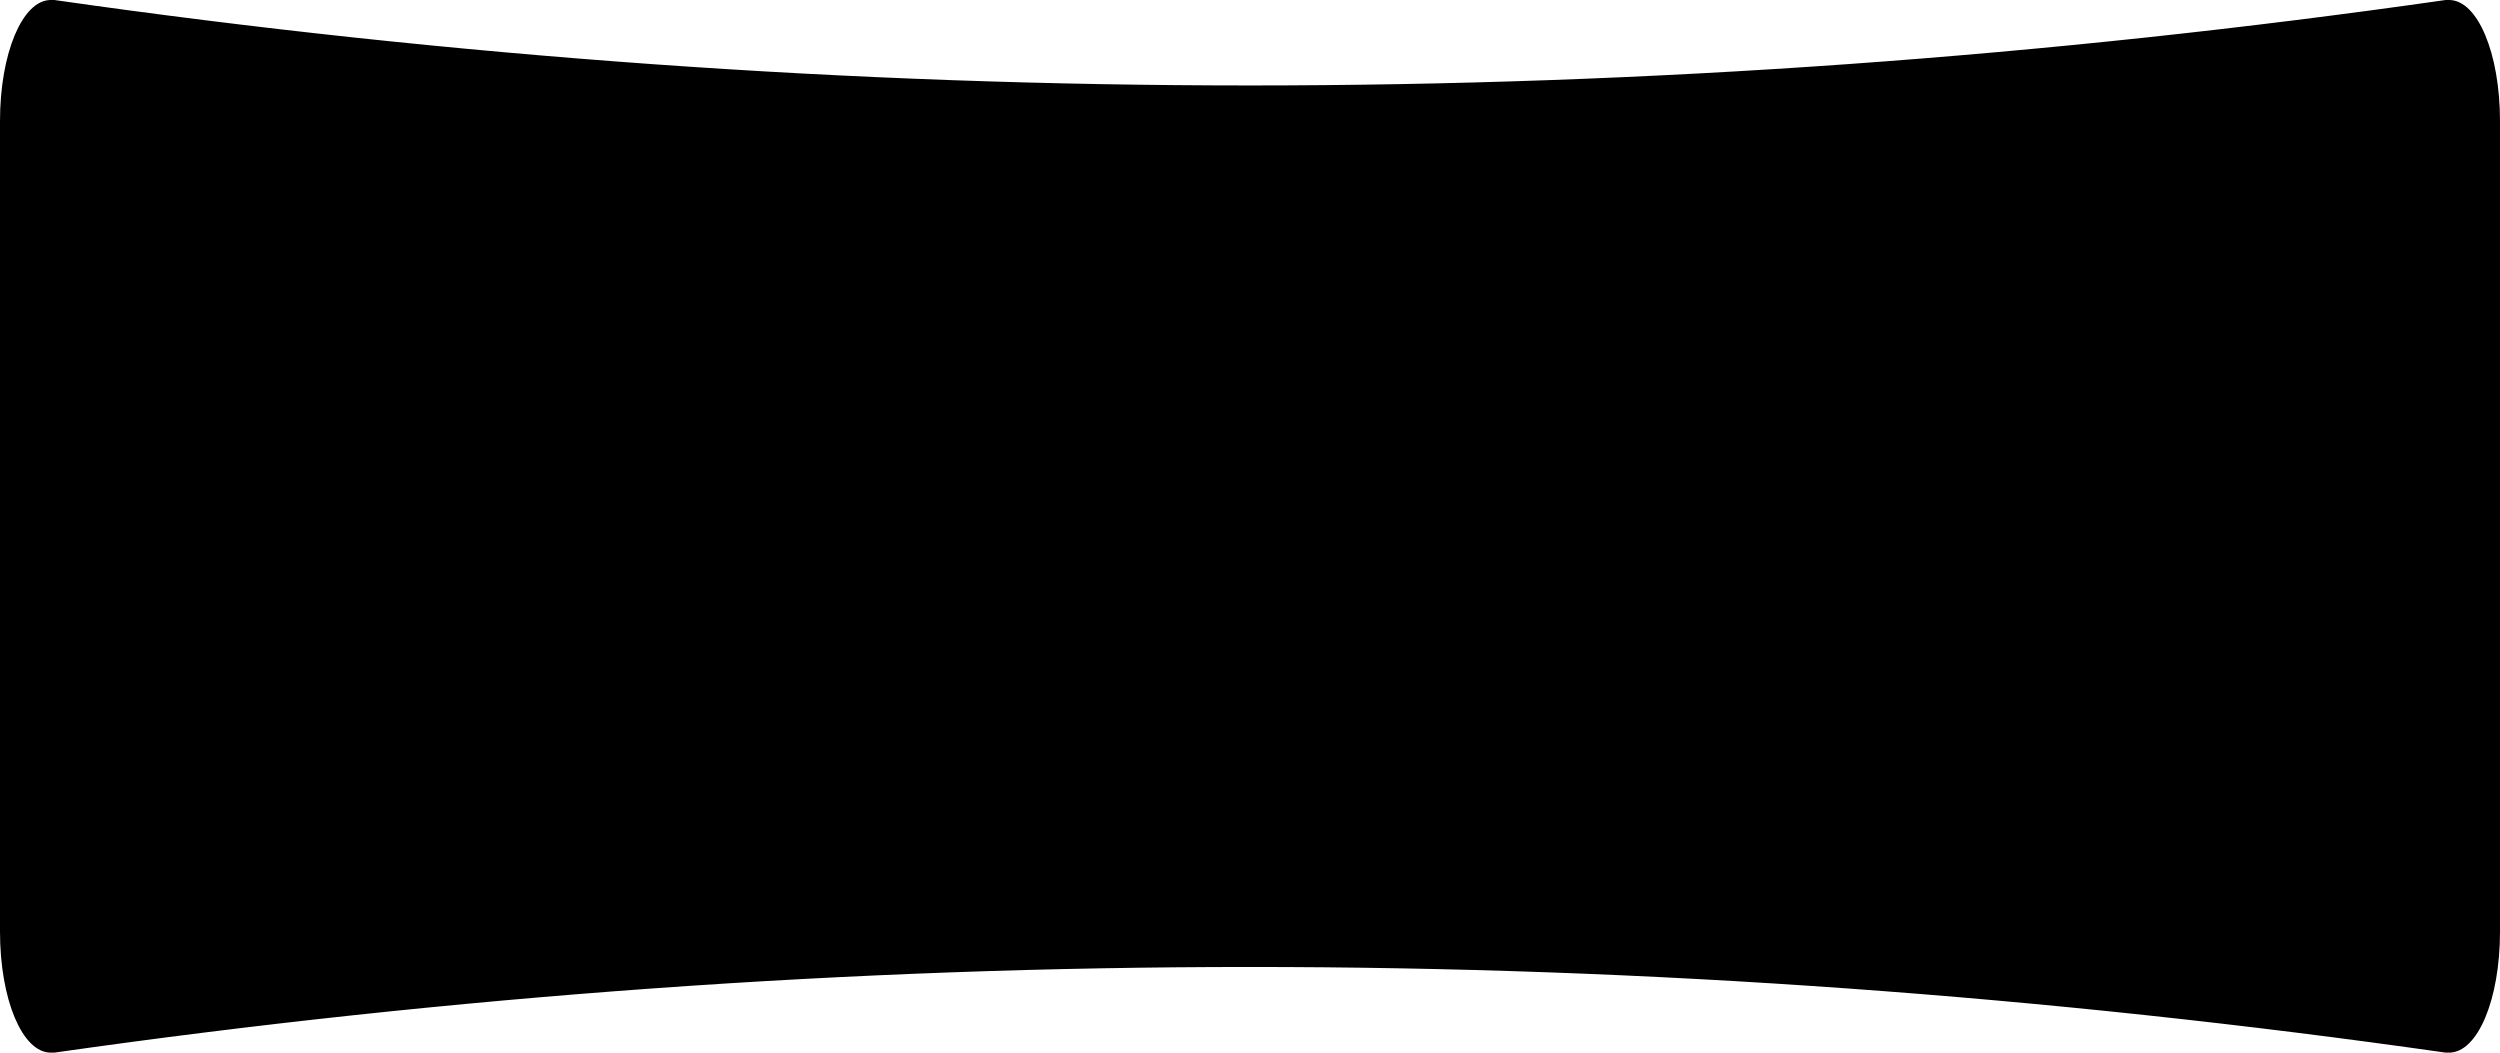 <svg width="114" height="48" viewBox="0 0 114 48" fill="none" xmlns="http://www.w3.org/2000/svg">
<path d="M113.5 5.527V42.473C113.5 43.986 113.251 45.298 112.865 46.213C112.672 46.671 112.454 47.006 112.238 47.219C112.025 47.43 111.837 47.5 111.679 47.5H111.558C93.387 44.909 75.192 43.594 57 43.594C38.796 43.594 20.604 44.909 2.442 47.5H2.313C2.158 47.5 1.972 47.43 1.76 47.22C1.544 47.007 1.327 46.672 1.134 46.213C0.749 45.298 0.5 43.986 0.5 42.473V5.527C0.5 4.024 0.749 2.712 1.134 1.794C1.327 1.334 1.545 0.997 1.761 0.782C1.974 0.57 2.16 0.5 2.313 0.5H2.442C20.605 3.1 38.796 4.397 57 4.397C75.191 4.397 93.387 3.1 111.558 0.5H111.679C111.836 0.5 112.024 0.571 112.237 0.782C112.454 0.997 112.672 1.334 112.865 1.793C113.251 2.711 113.5 4.023 113.5 5.527Z" fill="black" stroke="black"/>
</svg>
